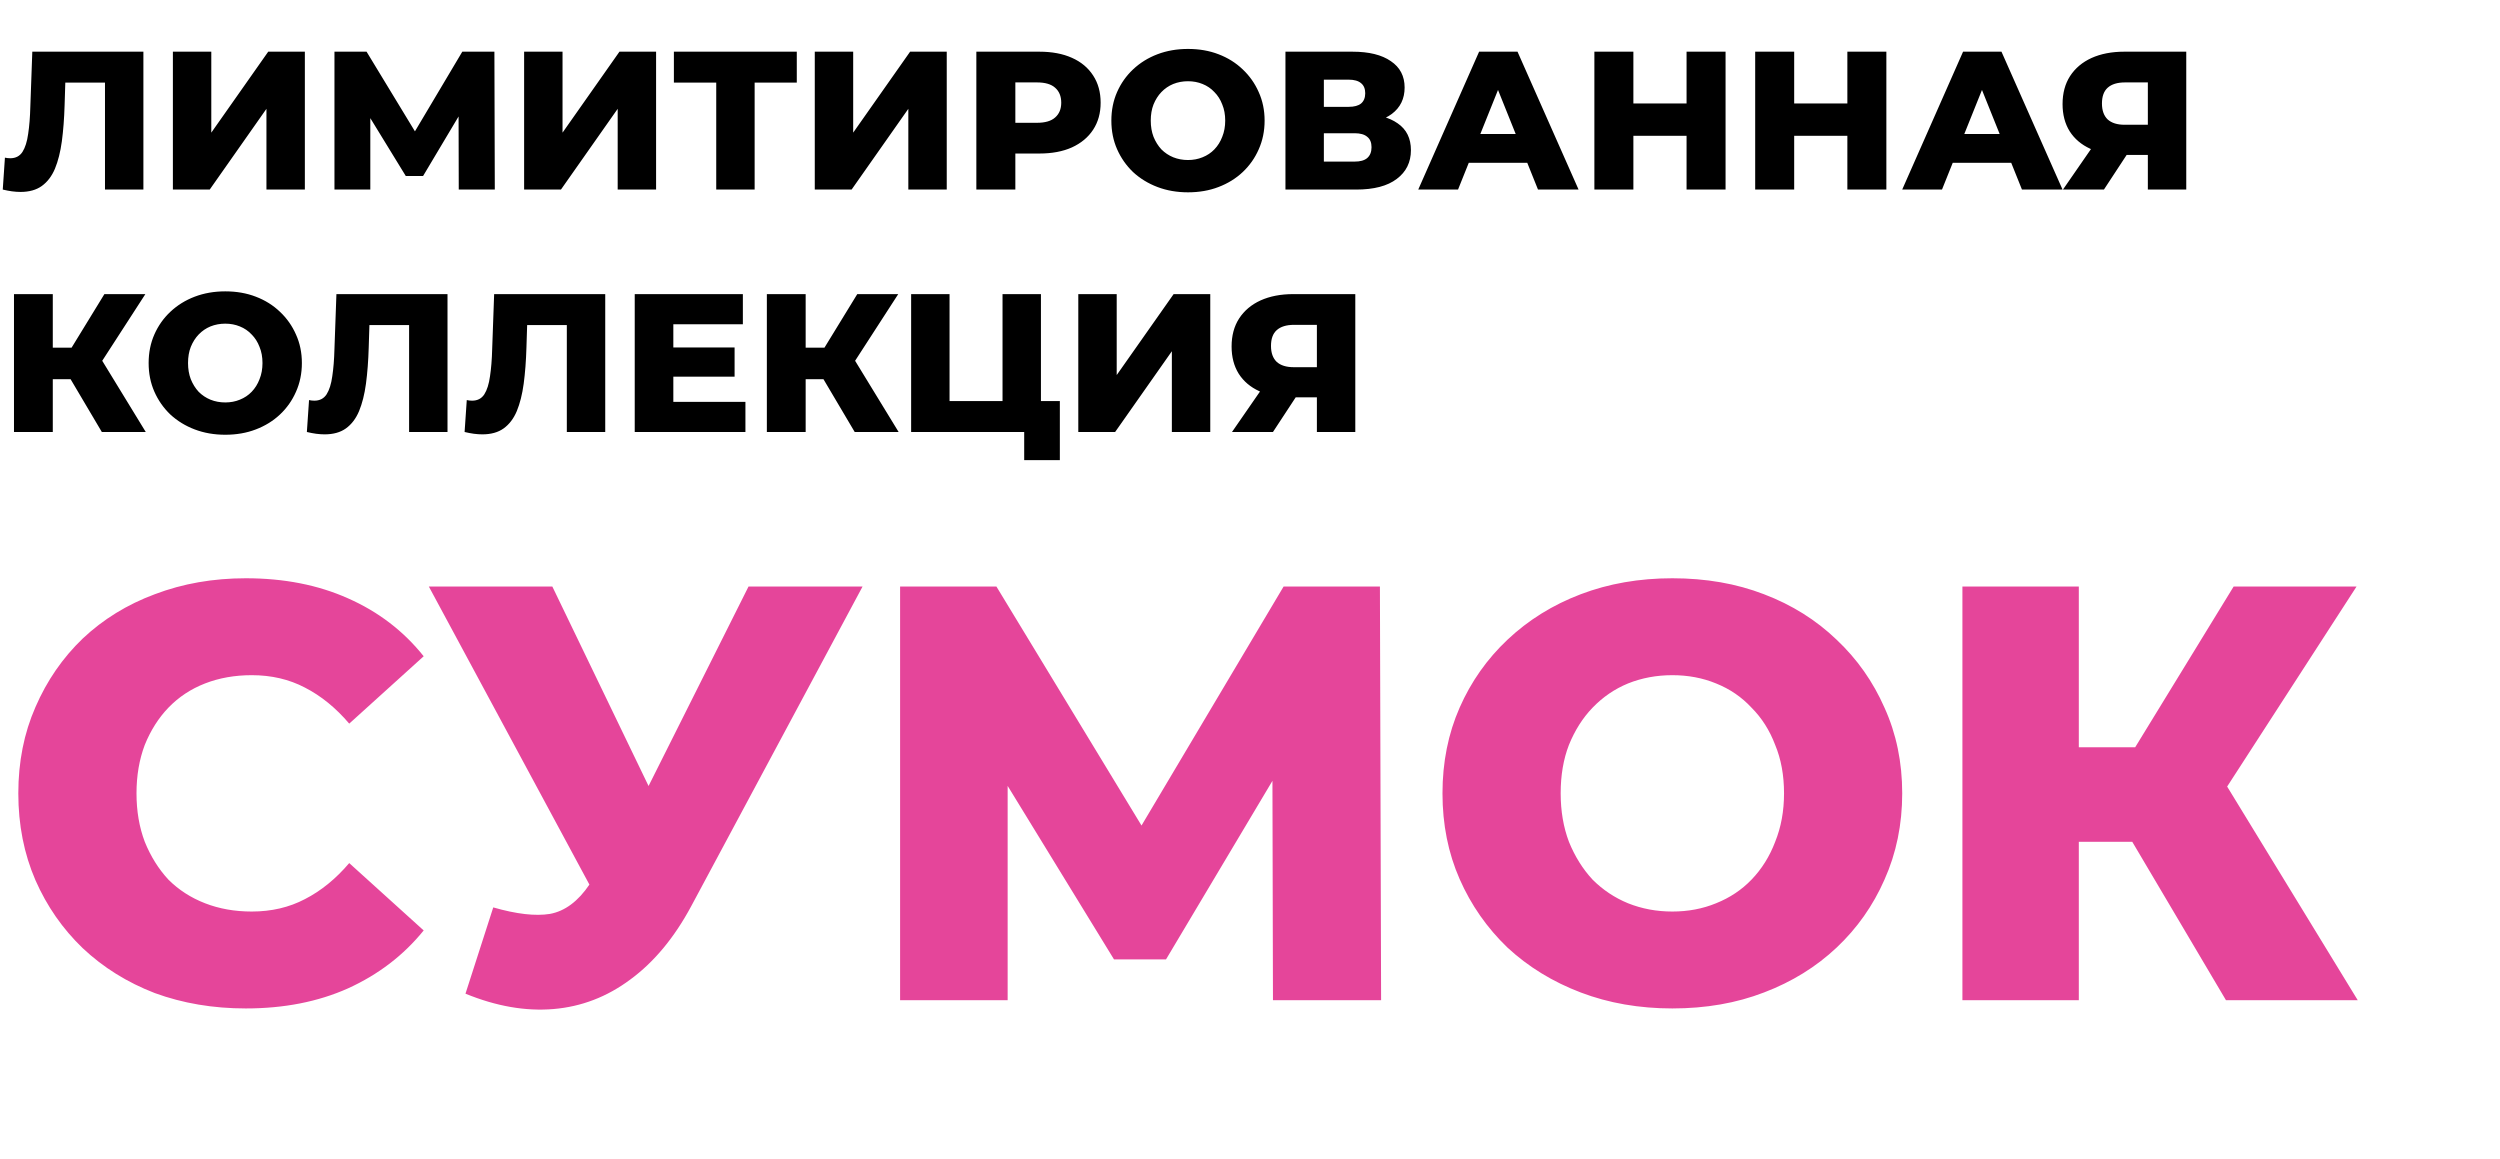 <svg width="330" height="153" viewBox="0 0 330 153" fill="none" xmlns="http://www.w3.org/2000/svg">
<path d="M2.704 25.335C2.357 25.335 1.985 25.309 1.586 25.257C1.205 25.205 0.797 25.127 0.364 25.023L0.65 20.811C0.893 20.863 1.127 20.889 1.352 20.889C2.063 20.889 2.6 20.612 2.964 20.057C3.328 19.485 3.579 18.688 3.718 17.665C3.874 16.643 3.969 15.447 4.004 14.077L4.264 6.823H18.928V25.023H13.858V9.761L14.976 10.905H7.618L8.658 9.709L8.528 13.869C8.476 15.637 8.355 17.232 8.164 18.653C7.973 20.057 7.67 21.262 7.254 22.267C6.838 23.255 6.257 24.018 5.512 24.555C4.784 25.075 3.848 25.335 2.704 25.335ZM22.821 25.023V6.823H27.891V17.509L35.405 6.823H40.241V25.023H35.171V14.363L27.683 25.023H22.821ZM44.149 25.023V6.823H48.387L55.901 19.199H53.665L61.023 6.823H65.261L65.313 25.023H60.555L60.529 14.025H61.335L55.849 23.229H53.561L47.919 14.025H48.881V25.023H44.149ZM69.184 25.023V6.823H74.254V17.509L81.768 6.823H86.604V25.023H81.534V14.363L74.046 25.023H69.184ZM94.543 25.023V9.761L95.686 10.905H88.953V6.823H105.176V10.905H98.469L99.612 9.761V25.023H94.543ZM107.55 25.023V6.823H112.62V17.509L120.134 6.823H124.97V25.023H119.9V14.363L112.412 25.023H107.55ZM128.878 25.023V6.823H137.198C138.862 6.823 140.292 7.092 141.488 7.629C142.701 8.167 143.637 8.947 144.296 9.969C144.954 10.975 145.284 12.171 145.284 13.557C145.284 14.927 144.954 16.114 144.296 17.119C143.637 18.125 142.701 18.905 141.488 19.459C140.292 19.997 138.862 20.265 137.198 20.265H131.738L134.026 18.029V25.023H128.878ZM134.026 18.575L131.738 16.209H136.886C137.96 16.209 138.758 15.975 139.278 15.507C139.815 15.039 140.084 14.389 140.084 13.557C140.084 12.708 139.815 12.049 139.278 11.581C138.758 11.113 137.96 10.879 136.886 10.879H131.738L134.026 8.513V18.575ZM156.814 25.387C155.358 25.387 154.015 25.153 152.784 24.685C151.553 24.217 150.479 23.559 149.56 22.709C148.659 21.843 147.957 20.837 147.454 19.693C146.951 18.549 146.7 17.293 146.7 15.923C146.7 14.554 146.951 13.297 147.454 12.153C147.957 11.009 148.659 10.013 149.56 9.163C150.479 8.297 151.553 7.629 152.784 7.161C154.015 6.693 155.358 6.459 156.814 6.459C158.287 6.459 159.631 6.693 160.844 7.161C162.075 7.629 163.141 8.297 164.042 9.163C164.943 10.013 165.645 11.009 166.148 12.153C166.668 13.297 166.928 14.554 166.928 15.923C166.928 17.293 166.668 18.558 166.148 19.719C165.645 20.863 164.943 21.86 164.042 22.709C163.141 23.559 162.075 24.217 160.844 24.685C159.631 25.153 158.287 25.387 156.814 25.387ZM156.814 21.123C157.507 21.123 158.149 21.002 158.738 20.759C159.345 20.517 159.865 20.17 160.298 19.719C160.749 19.251 161.095 18.697 161.338 18.055C161.598 17.414 161.728 16.703 161.728 15.923C161.728 15.126 161.598 14.415 161.338 13.791C161.095 13.15 160.749 12.604 160.298 12.153C159.865 11.685 159.345 11.33 158.738 11.087C158.149 10.845 157.507 10.723 156.814 10.723C156.121 10.723 155.471 10.845 154.864 11.087C154.275 11.33 153.755 11.685 153.304 12.153C152.871 12.604 152.524 13.15 152.264 13.791C152.021 14.415 151.9 15.126 151.9 15.923C151.9 16.703 152.021 17.414 152.264 18.055C152.524 18.697 152.871 19.251 153.304 19.719C153.755 20.17 154.275 20.517 154.864 20.759C155.471 21.002 156.121 21.123 156.814 21.123ZM169.68 25.023V6.823H178.52C180.704 6.823 182.394 7.239 183.59 8.071C184.804 8.886 185.41 10.047 185.41 11.555C185.41 13.029 184.847 14.19 183.72 15.039C182.594 15.871 181.086 16.287 179.196 16.287L179.716 15.065C181.762 15.065 183.356 15.473 184.5 16.287C185.662 17.085 186.242 18.263 186.242 19.823C186.242 21.418 185.618 22.683 184.37 23.619C183.14 24.555 181.354 25.023 179.014 25.023H169.68ZM174.75 21.331H178.806C179.552 21.331 180.106 21.175 180.47 20.863C180.852 20.534 181.042 20.057 181.042 19.433C181.042 18.809 180.852 18.35 180.47 18.055C180.106 17.743 179.552 17.587 178.806 17.587H174.75V21.331ZM174.75 14.103H178.026C178.754 14.103 179.3 13.956 179.664 13.661C180.028 13.349 180.21 12.899 180.21 12.309C180.21 11.72 180.028 11.278 179.664 10.983C179.3 10.671 178.754 10.515 178.026 10.515H174.75V14.103ZM187.208 25.023L195.242 6.823H200.312L208.372 25.023H203.016L196.724 9.345H198.752L192.46 25.023H187.208ZM191.602 21.487L192.928 17.691H201.82L203.146 21.487H191.602ZM222.626 6.823H227.774V25.023H222.626V6.823ZM215.606 25.023H210.458V6.823H215.606V25.023ZM222.99 17.925H215.242V13.661H222.99V17.925ZM243.852 6.823H249V25.023H243.852V6.823ZM236.832 25.023H231.684V6.823H236.832V25.023ZM244.216 17.925H236.468V13.661H244.216V17.925ZM251.091 25.023L259.125 6.823H264.195L272.255 25.023H266.899L260.607 9.345H262.635L256.343 25.023H251.091ZM255.485 21.487L256.811 17.691H265.703L267.029 21.487H255.485ZM283.516 25.023V19.381L284.738 20.447H280.136C278.507 20.447 277.103 20.179 275.924 19.641C274.746 19.104 273.836 18.333 273.194 17.327C272.57 16.322 272.258 15.126 272.258 13.739C272.258 12.301 272.588 11.07 273.246 10.047C273.922 9.007 274.867 8.21 276.08 7.655C277.311 7.101 278.75 6.823 280.396 6.823H288.586V25.023H283.516ZM272.31 25.023L276.86 18.445H282.034L277.718 25.023H272.31ZM283.516 17.743V9.605L284.738 10.879H280.5C279.495 10.879 278.732 11.113 278.212 11.581C277.71 12.032 277.458 12.725 277.458 13.661C277.458 14.58 277.71 15.282 278.212 15.767C278.732 16.235 279.478 16.469 280.448 16.469H284.738L283.516 17.743ZM13.442 57.023L8.32 48.365L12.454 45.921L19.24 57.023H13.442ZM1.846 57.023V38.823H6.968V57.023H1.846ZM5.486 50.055V45.895H12.09V50.055H5.486ZM12.948 48.469L8.19 47.949L13.78 38.823H19.188L12.948 48.469ZM29.734 57.387C28.278 57.387 26.934 57.153 25.704 56.685C24.473 56.217 23.398 55.559 22.48 54.709C21.578 53.843 20.877 52.837 20.374 51.693C19.871 50.549 19.62 49.293 19.62 47.923C19.62 46.554 19.871 45.297 20.374 44.153C20.877 43.009 21.578 42.013 22.48 41.163C23.398 40.297 24.473 39.629 25.704 39.161C26.934 38.693 28.278 38.459 29.734 38.459C31.207 38.459 32.55 38.693 33.764 39.161C34.995 39.629 36.06 40.297 36.962 41.163C37.863 42.013 38.565 43.009 39.068 44.153C39.588 45.297 39.848 46.554 39.848 47.923C39.848 49.293 39.588 50.558 39.068 51.719C38.565 52.863 37.863 53.86 36.962 54.709C36.06 55.559 34.995 56.217 33.764 56.685C32.55 57.153 31.207 57.387 29.734 57.387ZM29.734 53.123C30.427 53.123 31.069 53.002 31.658 52.759C32.264 52.517 32.785 52.17 33.218 51.719C33.669 51.251 34.015 50.697 34.258 50.055C34.518 49.414 34.648 48.703 34.648 47.923C34.648 47.126 34.518 46.415 34.258 45.791C34.015 45.15 33.669 44.604 33.218 44.153C32.785 43.685 32.264 43.33 31.658 43.087C31.069 42.845 30.427 42.723 29.734 42.723C29.041 42.723 28.39 42.845 27.784 43.087C27.195 43.33 26.674 43.685 26.224 44.153C25.791 44.604 25.444 45.15 25.184 45.791C24.941 46.415 24.82 47.126 24.82 47.923C24.82 48.703 24.941 49.414 25.184 50.055C25.444 50.697 25.791 51.251 26.224 51.719C26.674 52.17 27.195 52.517 27.784 52.759C28.39 53.002 29.041 53.123 29.734 53.123ZM42.847 57.335C42.5 57.335 42.127 57.309 41.729 57.257C41.347 57.205 40.94 57.127 40.507 57.023L40.793 52.811C41.035 52.863 41.269 52.889 41.495 52.889C42.205 52.889 42.743 52.612 43.107 52.057C43.471 51.485 43.722 50.688 43.861 49.665C44.017 48.643 44.112 47.447 44.147 46.077L44.407 38.823H59.071V57.023H54.001V41.761L55.119 42.905H47.761L48.801 41.709L48.671 45.869C48.619 47.637 48.497 49.232 48.307 50.653C48.116 52.057 47.813 53.262 47.397 54.267C46.981 55.255 46.4 56.018 45.655 56.555C44.927 57.075 43.991 57.335 42.847 57.335ZM63.667 57.335C63.32 57.335 62.947 57.309 62.549 57.257C62.167 57.205 61.76 57.127 61.327 57.023L61.613 52.811C61.855 52.863 62.09 52.889 62.315 52.889C63.026 52.889 63.563 52.612 63.927 52.057C64.291 51.485 64.542 50.688 64.681 49.665C64.837 48.643 64.932 47.447 64.967 46.077L65.227 38.823H79.891V57.023H74.821V41.761L75.939 42.905H68.581L69.621 41.709L69.491 45.869C69.439 47.637 69.317 49.232 69.127 50.653C68.936 52.057 68.633 53.262 68.217 54.267C67.801 55.255 67.22 56.018 66.475 56.555C65.747 57.075 64.811 57.335 63.667 57.335ZM88.516 45.869H96.966V49.717H88.516V45.869ZM88.88 53.045H98.396V57.023H83.784V38.823H98.058V42.801H88.88V53.045ZM112.821 57.023L107.699 48.365L111.833 45.921L118.619 57.023H112.821ZM101.225 57.023V38.823H106.347V57.023H101.225ZM104.865 50.055V45.895H111.469V50.055H104.865ZM112.327 48.469L107.569 47.949L113.159 38.823H118.567L112.327 48.469ZM120.27 57.023V38.823H125.34V52.941H132.334V38.823H137.404V57.023H120.27ZM135.194 60.741V55.879L136.26 57.023H132.334V52.941H139.9V60.741H135.194ZM142.335 57.023V38.823H147.405V49.509L154.919 38.823H159.755V57.023H154.685V46.363L147.197 57.023H142.335ZM173.829 57.023V51.381L175.051 52.447H170.449C168.82 52.447 167.416 52.179 166.237 51.641C165.058 51.104 164.148 50.333 163.507 49.327C162.883 48.322 162.571 47.126 162.571 45.739C162.571 44.301 162.9 43.07 163.559 42.047C164.235 41.007 165.18 40.21 166.393 39.655C167.624 39.101 169.062 38.823 170.709 38.823H178.899V57.023H173.829ZM162.623 57.023L167.173 50.445H172.347L168.031 57.023H162.623ZM173.829 49.743V41.605L175.051 42.879H170.813C169.808 42.879 169.045 43.113 168.525 43.581C168.022 44.032 167.771 44.725 167.771 45.661C167.771 46.58 168.022 47.282 168.525 47.767C169.045 48.235 169.79 48.469 170.761 48.469H175.051L173.829 49.743Z" fill="black"/>
<path d="M32.448 133.115C28.132 133.115 24.128 132.439 20.436 131.087C16.796 129.683 13.624 127.707 10.92 125.159C8.268 122.611 6.188 119.621 4.68 116.189C3.172 112.705 2.418 108.883 2.418 104.723C2.418 100.563 3.172 96.767 4.68 93.335C6.188 89.851 8.268 86.835 10.92 84.287C13.624 81.739 16.796 79.789 20.436 78.437C24.128 77.033 28.132 76.331 32.448 76.331C37.492 76.331 41.99 77.215 45.942 78.983C49.946 80.751 53.274 83.299 55.926 86.627L46.098 95.519C44.33 93.439 42.38 91.853 40.248 90.761C38.168 89.669 35.828 89.123 33.228 89.123C30.992 89.123 28.938 89.487 27.066 90.215C25.194 90.943 23.582 92.009 22.23 93.413C20.93 94.765 19.89 96.403 19.11 98.327C18.382 100.251 18.018 102.383 18.018 104.723C18.018 107.063 18.382 109.195 19.11 111.119C19.89 113.043 20.93 114.707 22.23 116.111C23.582 117.463 25.194 118.503 27.066 119.231C28.938 119.959 30.992 120.323 33.228 120.323C35.828 120.323 38.168 119.777 40.248 118.685C42.38 117.593 44.33 116.007 46.098 113.927L55.926 122.819C53.274 126.095 49.946 128.643 45.942 130.463C41.99 132.231 37.492 133.115 32.448 133.115ZM65.109 119.777C68.177 120.661 70.673 120.947 72.597 120.635C74.573 120.271 76.315 118.971 77.823 116.735L80.475 112.835L81.801 111.353L98.805 77.423H113.859L91.239 119.621C89.003 123.781 86.325 127.005 83.205 129.293C80.137 131.581 76.757 132.881 73.065 133.193C69.373 133.505 65.499 132.829 61.443 131.165L65.109 119.777ZM81.567 123.755L56.607 77.423H72.909L89.991 112.835L81.567 123.755ZM118.813 132.023V77.423H131.527L154.069 114.551H147.361L169.435 77.423H182.149L182.305 132.023H168.031L167.953 99.029H170.371L153.913 126.641H147.049L130.123 99.029H133.009V132.023H118.813ZM220.75 133.115C216.382 133.115 212.352 132.413 208.66 131.009C204.968 129.605 201.744 127.629 198.988 125.081C196.284 122.481 194.178 119.465 192.67 116.033C191.162 112.601 190.408 108.831 190.408 104.723C190.408 100.615 191.162 96.845 192.67 93.413C194.178 89.981 196.284 86.991 198.988 84.443C201.744 81.843 204.968 79.841 208.66 78.437C212.352 77.033 216.382 76.331 220.75 76.331C225.17 76.331 229.2 77.033 232.84 78.437C236.532 79.841 239.73 81.843 242.434 84.443C245.138 86.991 247.244 89.981 248.752 93.413C250.312 96.845 251.092 100.615 251.092 104.723C251.092 108.831 250.312 112.627 248.752 116.111C247.244 119.543 245.138 122.533 242.434 125.081C239.73 127.629 236.532 129.605 232.84 131.009C229.2 132.413 225.17 133.115 220.75 133.115ZM220.75 120.323C222.83 120.323 224.754 119.959 226.522 119.231C228.342 118.503 229.902 117.463 231.202 116.111C232.554 114.707 233.594 113.043 234.322 111.119C235.102 109.195 235.492 107.063 235.492 104.723C235.492 102.331 235.102 100.199 234.322 98.327C233.594 96.403 232.554 94.765 231.202 93.413C229.902 92.009 228.342 90.943 226.522 90.215C224.754 89.487 222.83 89.123 220.75 89.123C218.67 89.123 216.72 89.487 214.9 90.215C213.132 90.943 211.572 92.009 210.22 93.413C208.92 94.765 207.88 96.403 207.1 98.327C206.372 100.199 206.008 102.331 206.008 104.723C206.008 107.063 206.372 109.195 207.1 111.119C207.88 113.043 208.92 114.707 210.22 116.111C211.572 117.463 213.132 118.503 214.9 119.231C216.72 119.959 218.67 120.323 220.75 120.323ZM293.826 132.023L278.46 106.049L290.862 98.717L311.22 132.023H293.826ZM259.038 132.023V77.423H274.404V132.023H259.038ZM269.958 111.119V98.639H289.77V111.119H269.958ZM292.344 106.361L278.07 104.801L294.84 77.423H311.064L292.344 106.361Z" fill="#E5459A"/>
</svg>
